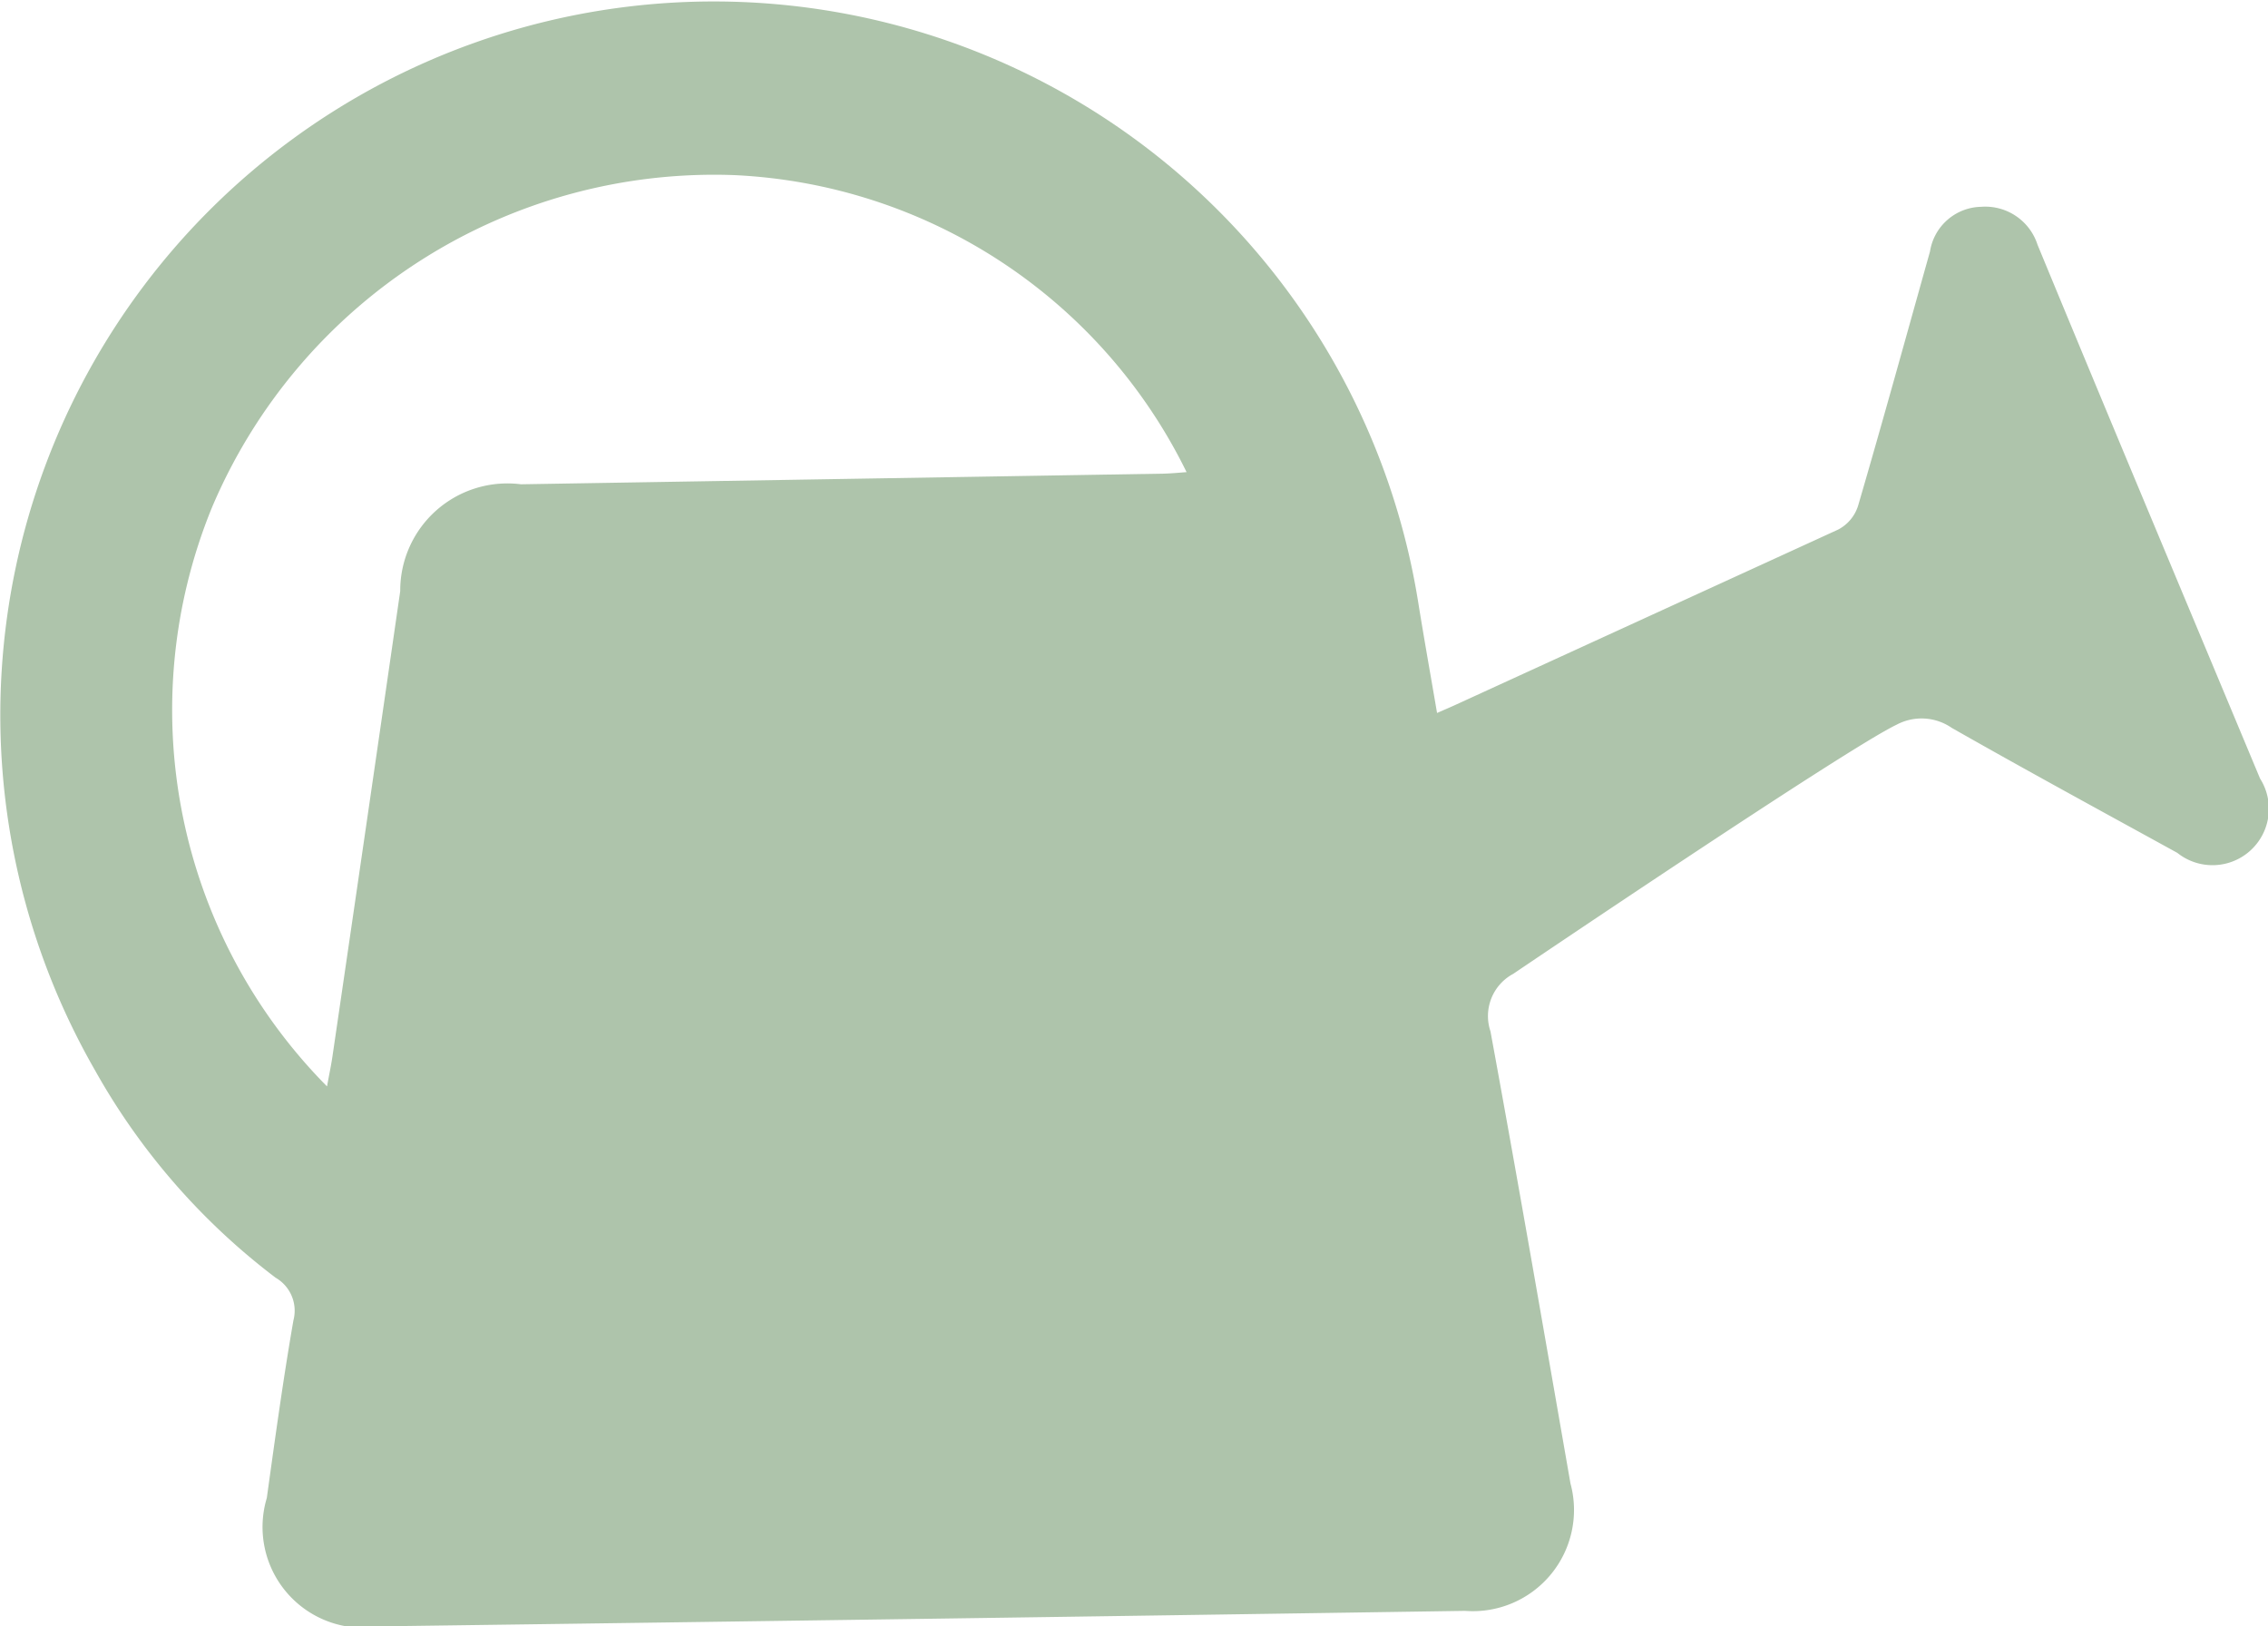 <svg id="Gruppe_888" data-name="Gruppe 888" xmlns="http://www.w3.org/2000/svg" xmlns:xlink="http://www.w3.org/1999/xlink" width="31.383" height="22.495" viewBox="0 0 31.383 22.495">
  <defs>
    <clipPath id="clip-path">
      <rect id="Rechteck_423" data-name="Rechteck 423" width="31.383" height="22.495" transform="translate(0 0)" fill="#aec4ab"/>
    </clipPath>
  </defs>
  <g id="Gruppe_887" data-name="Gruppe 887" clip-path="url(#clip-path)">
    <path id="Pfad_2393" data-name="Pfad 2393" d="M5.262,22.5q7.5-.1,15.01-.214a1.4,1.4,0,0,0,1.459-1.763c-.364-2.086-.724-4.173-1.107-6.255a.662.662,0,0,1,.315-.795s4.6-3.111,5.305-3.447a.735.735,0,0,1,.763.044c1.033.588,2.079,1.156,3.121,1.729a.78.78,0,0,0,1.145-1.028c-1.027-2.461-2.061-4.92-3.079-7.385a.76.76,0,0,0-.78-.525.732.732,0,0,0-.708.618c-.329,1.171-.652,2.344-.993,3.511a.56.56,0,0,1-.279.337L20.163,9.741c-.077.036-.156.069-.278.123-.09-.527-.18-1.029-.261-1.533a9.872,9.872,0,1,0-18.31,6.475,9.286,9.286,0,0,0,2.5,2.871.527.527,0,0,1,.246.591c-.142.816-.254,1.636-.368,2.456A1.394,1.394,0,0,0,5.262,22.5M2.932,7.023a7.546,7.546,0,0,1,7.236-4.6,7.349,7.349,0,0,1,6.251,4.109c-.117.008-.226.02-.336.021L7.209,6.7A1.483,1.483,0,0,0,5.538,8.178Q5.072,11.4,4.6,14.617c-.018.122-.044.243-.075.413A7.4,7.4,0,0,1,2.932,7.023" fill="#aec4ab"/>
  </g>
</svg>
